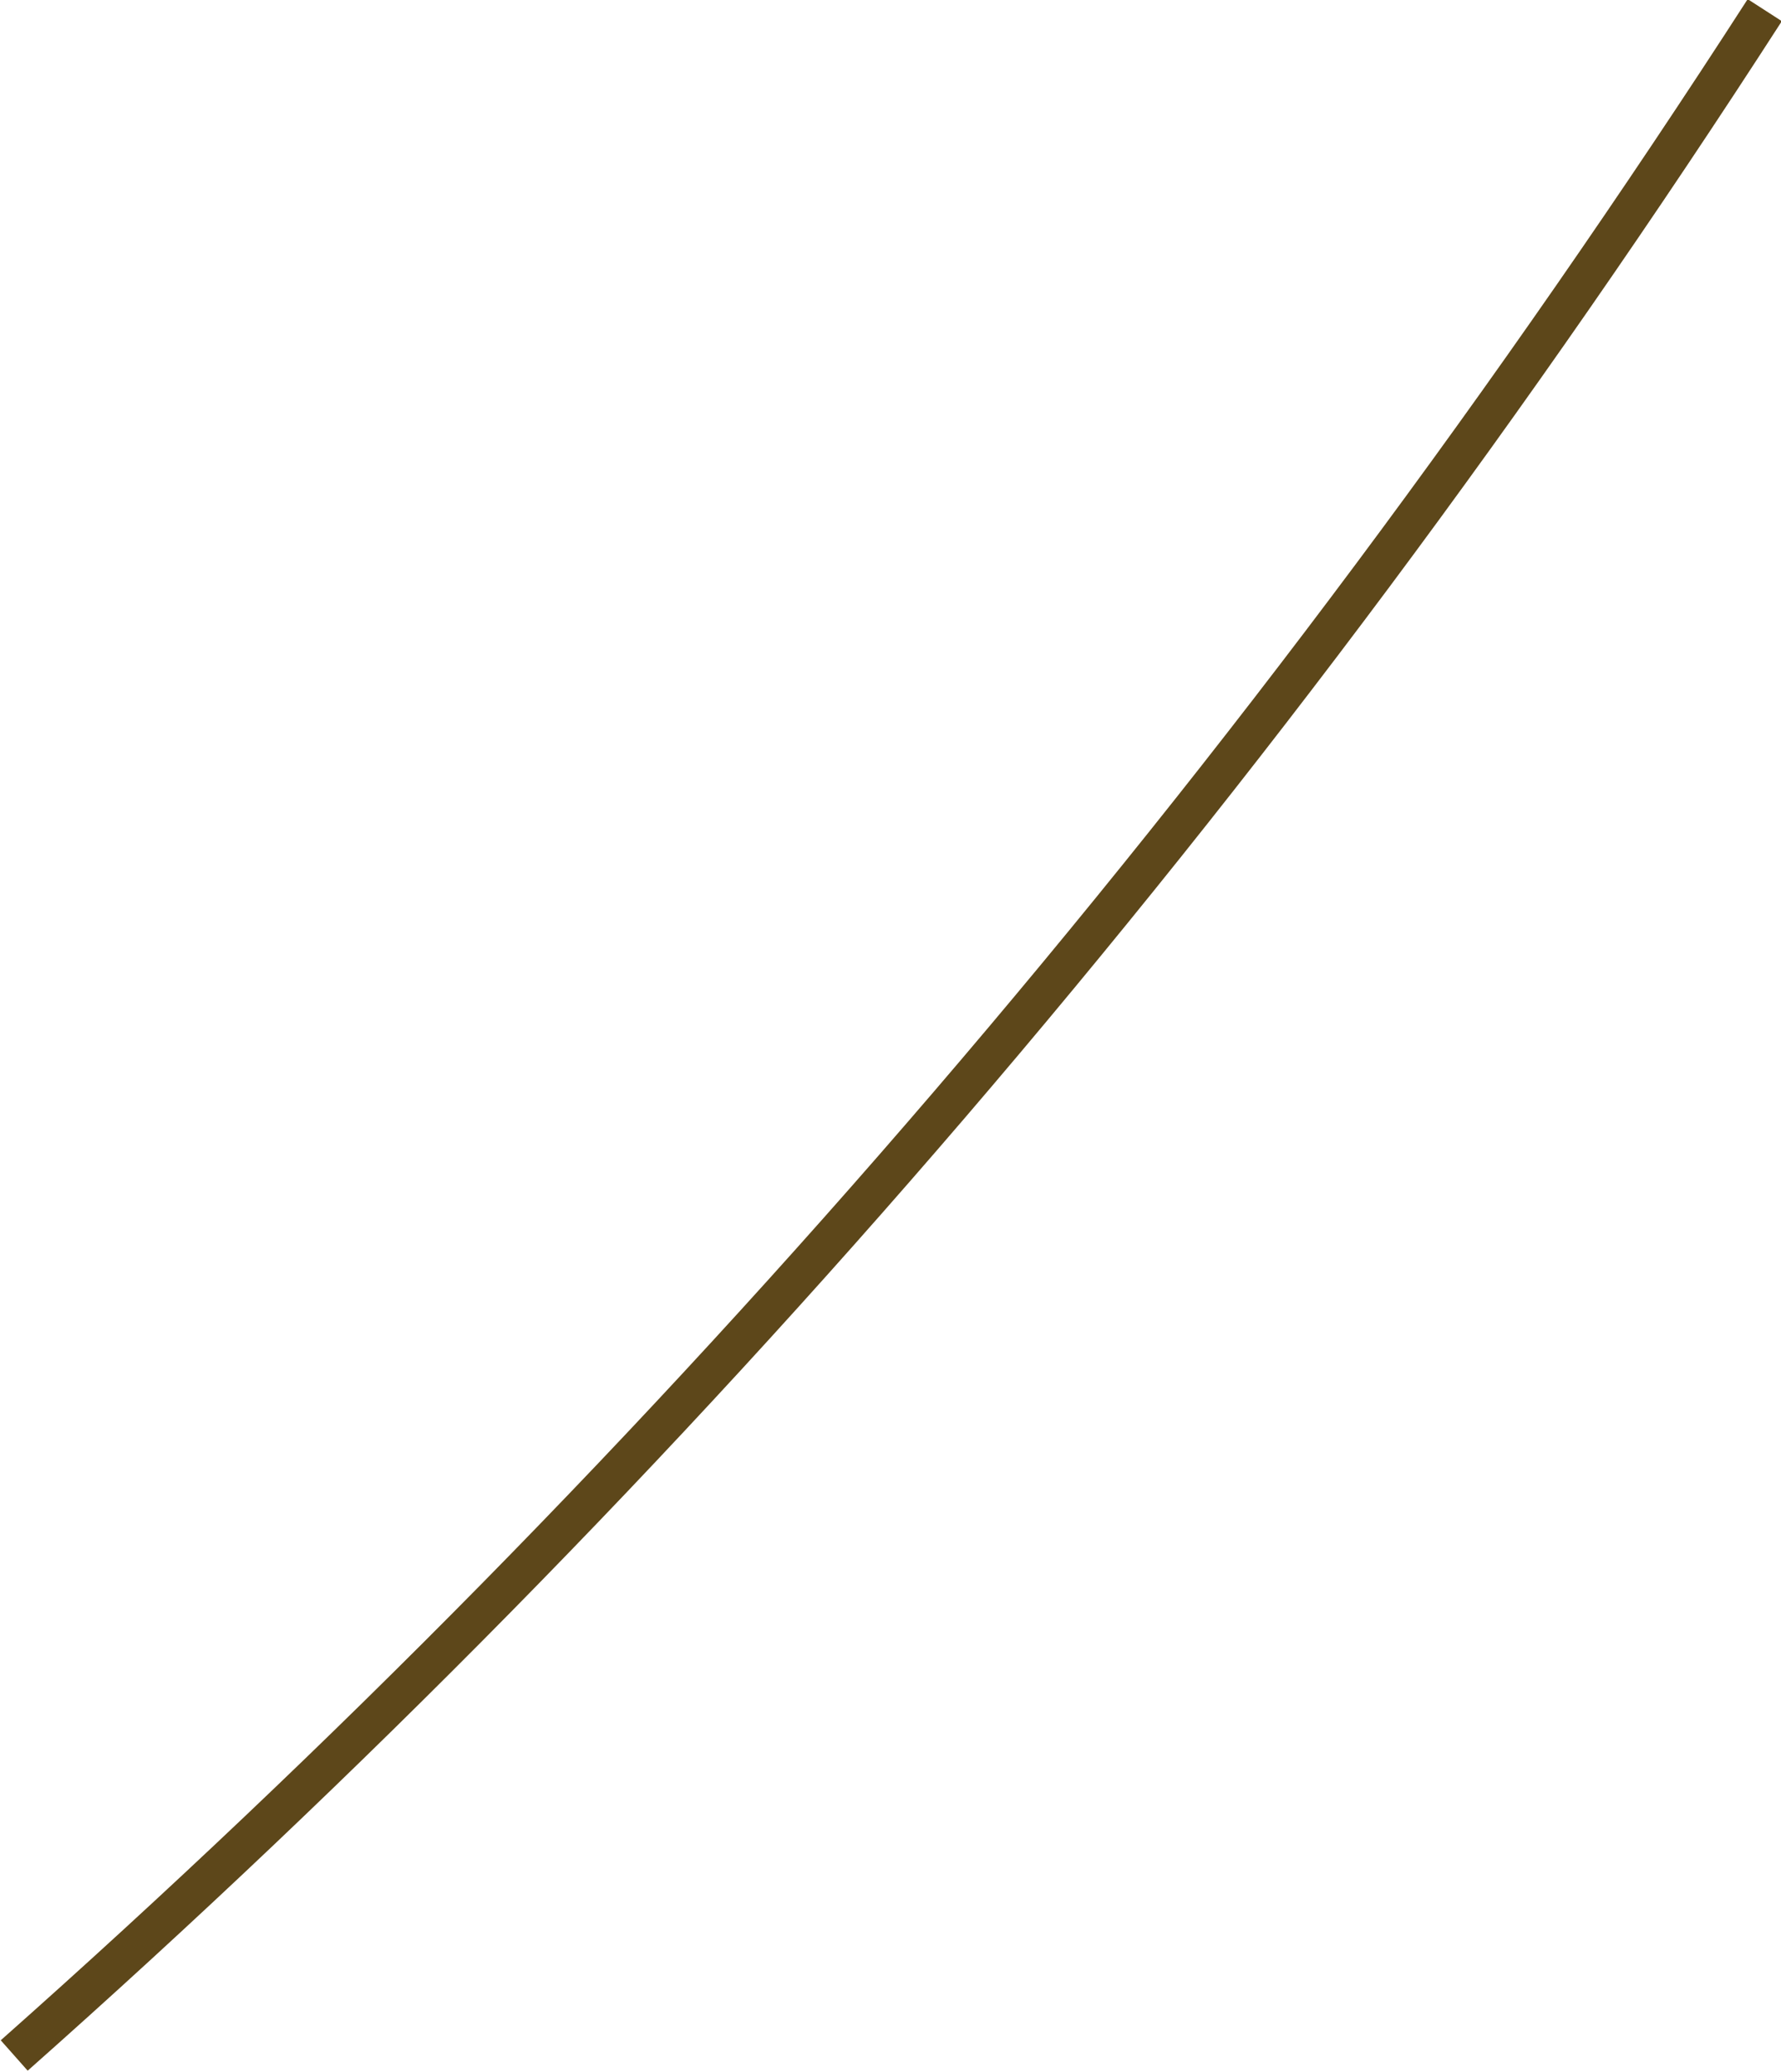 <?xml version="1.0" encoding="UTF-8"?> <svg xmlns="http://www.w3.org/2000/svg" id="Layer_1" version="1.1" viewBox="0 0 87.7 102"><defs><style> .st0 { fill: none; stroke: #5d471a; stroke-width: 2px; } </style></defs><path class="st0" d="M.7,101.2C33.3,72.3,62.2,38.8,86.9.5"></path></svg> 